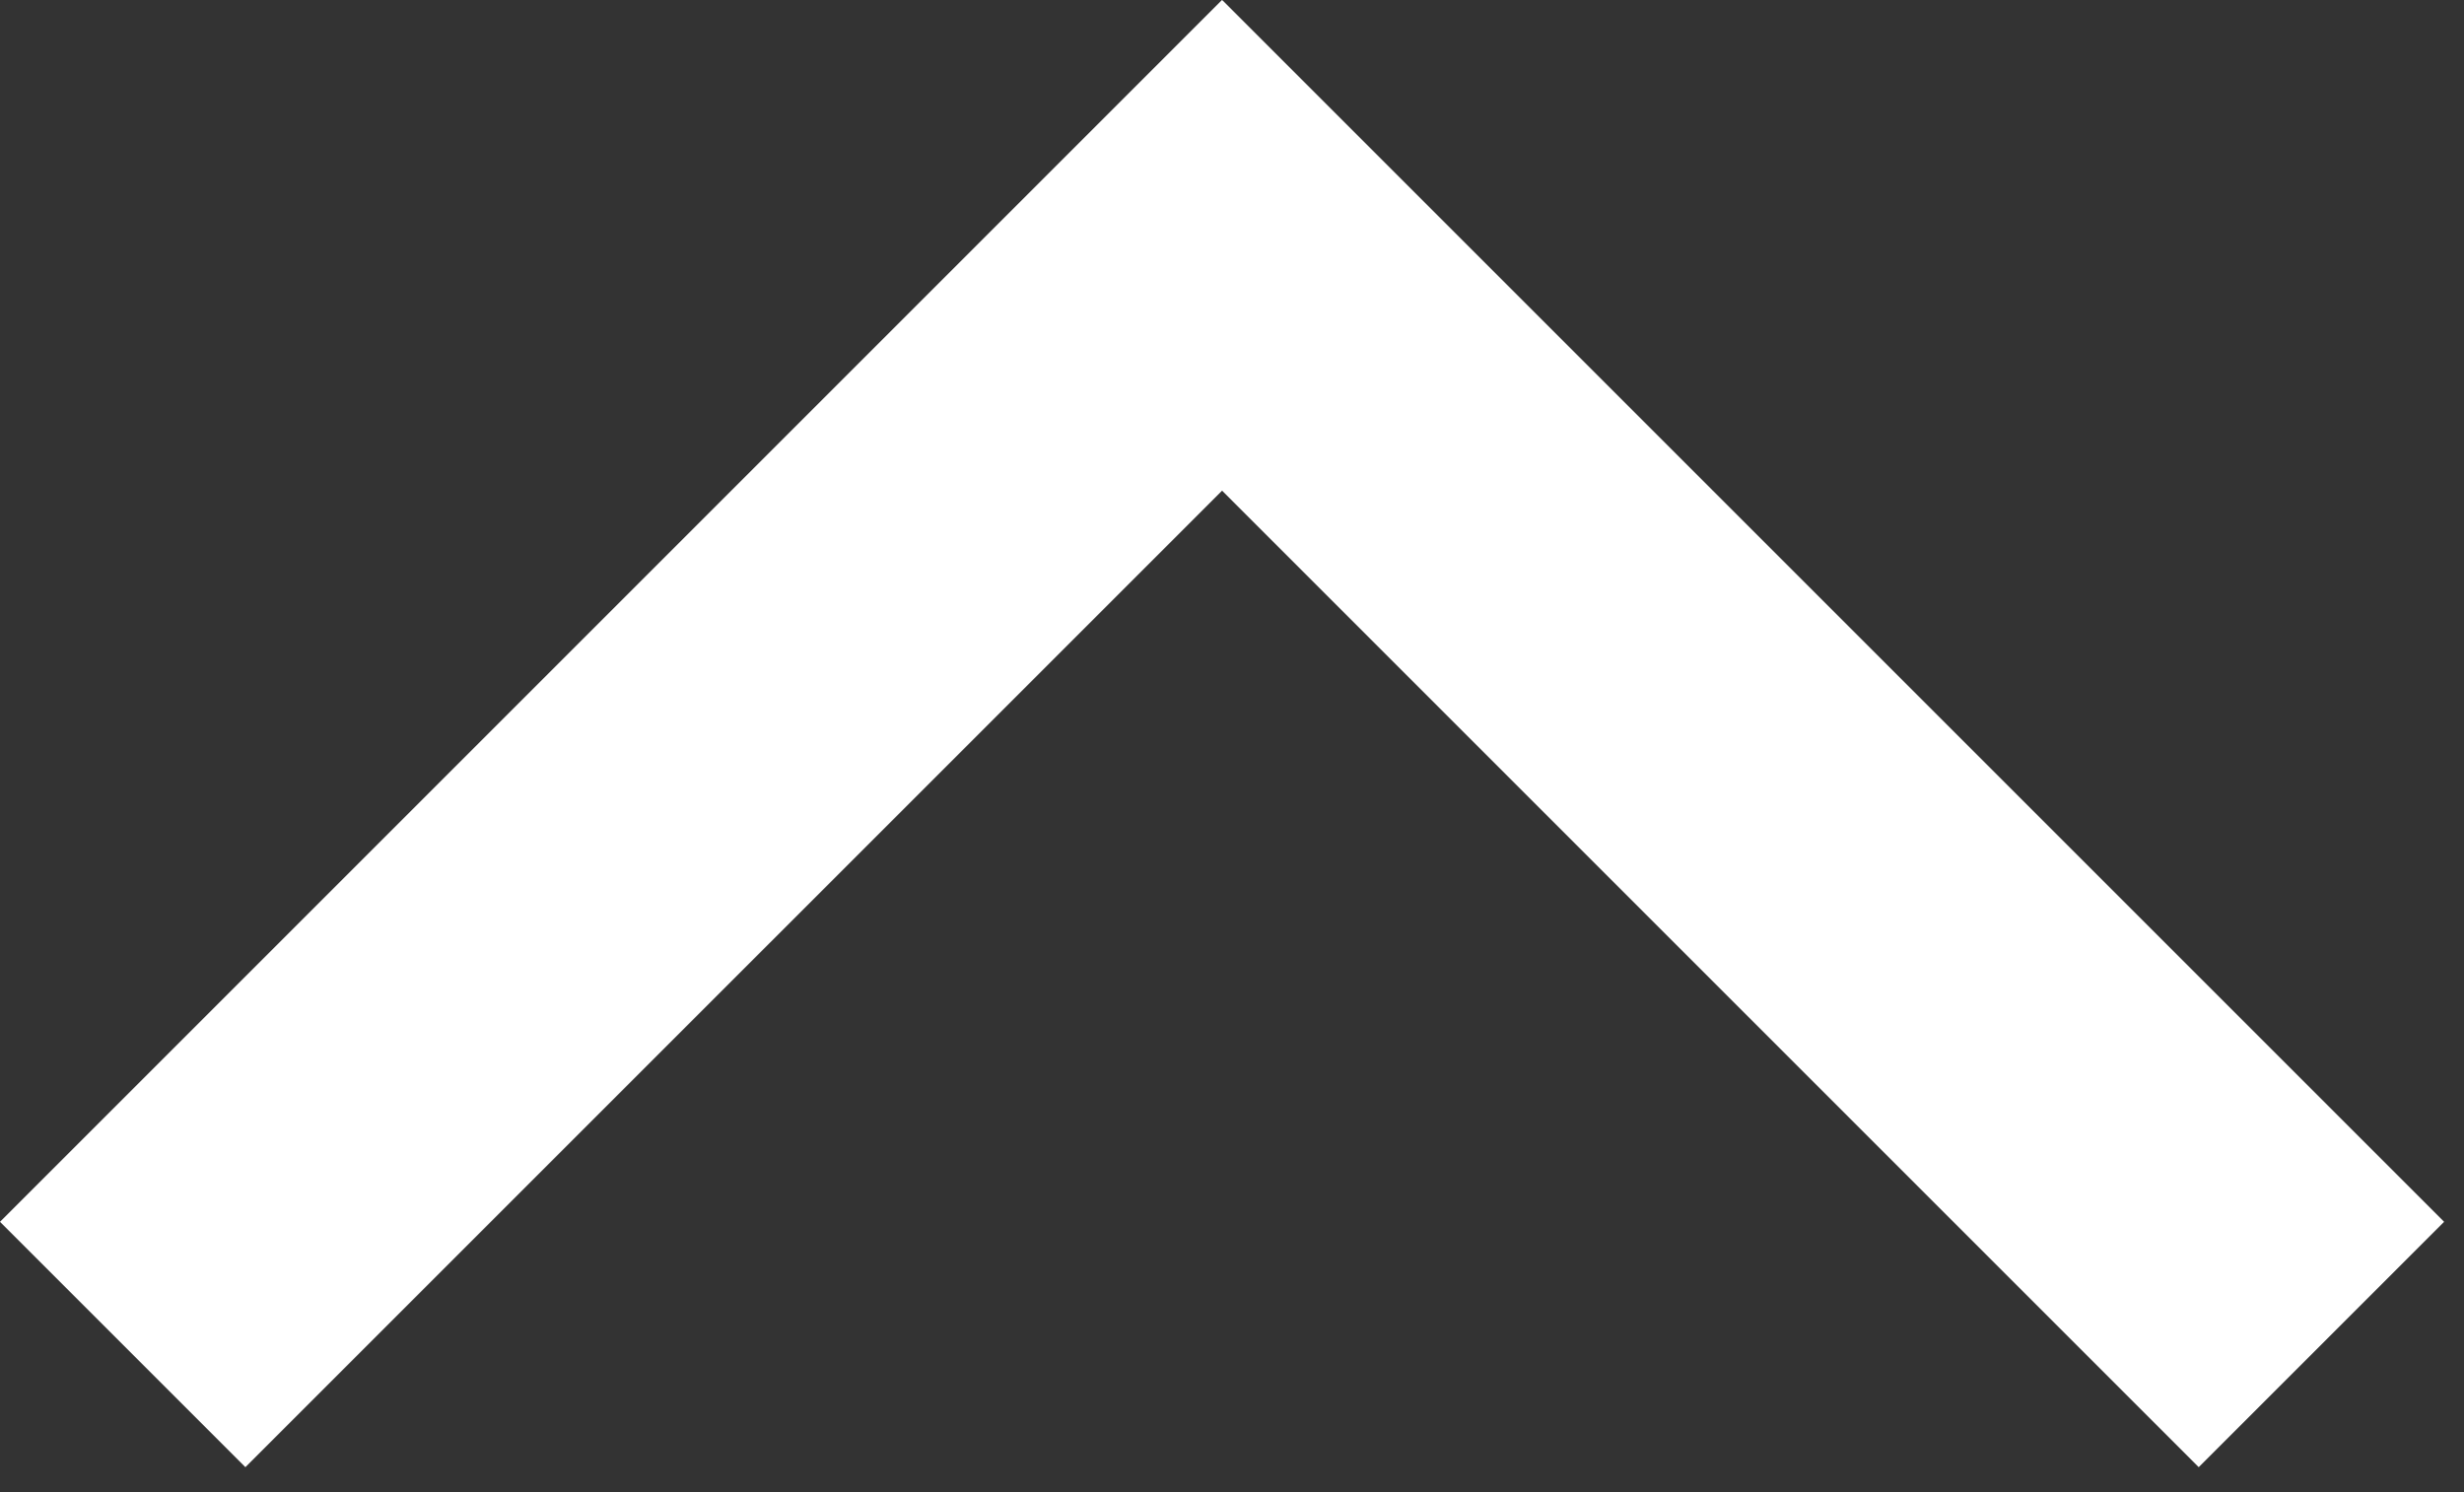 <svg width="71" height="43" viewBox="0 0 71 43" fill="none" xmlns="http://www.w3.org/2000/svg">
<rect x="0" y="0" width="71" height="43" fill="#333333" stroke="none"/>
<path fill-rule="evenodd" clip-rule="evenodd" d="M35.224 0.008L70.427 35.211L63.356 42.282L35.214 14.14L7.071 42.282L0 35.211L35.211 -2.33081e-05L35.222 0.01L35.224 0.008Z" fill="white"/>
</svg>
